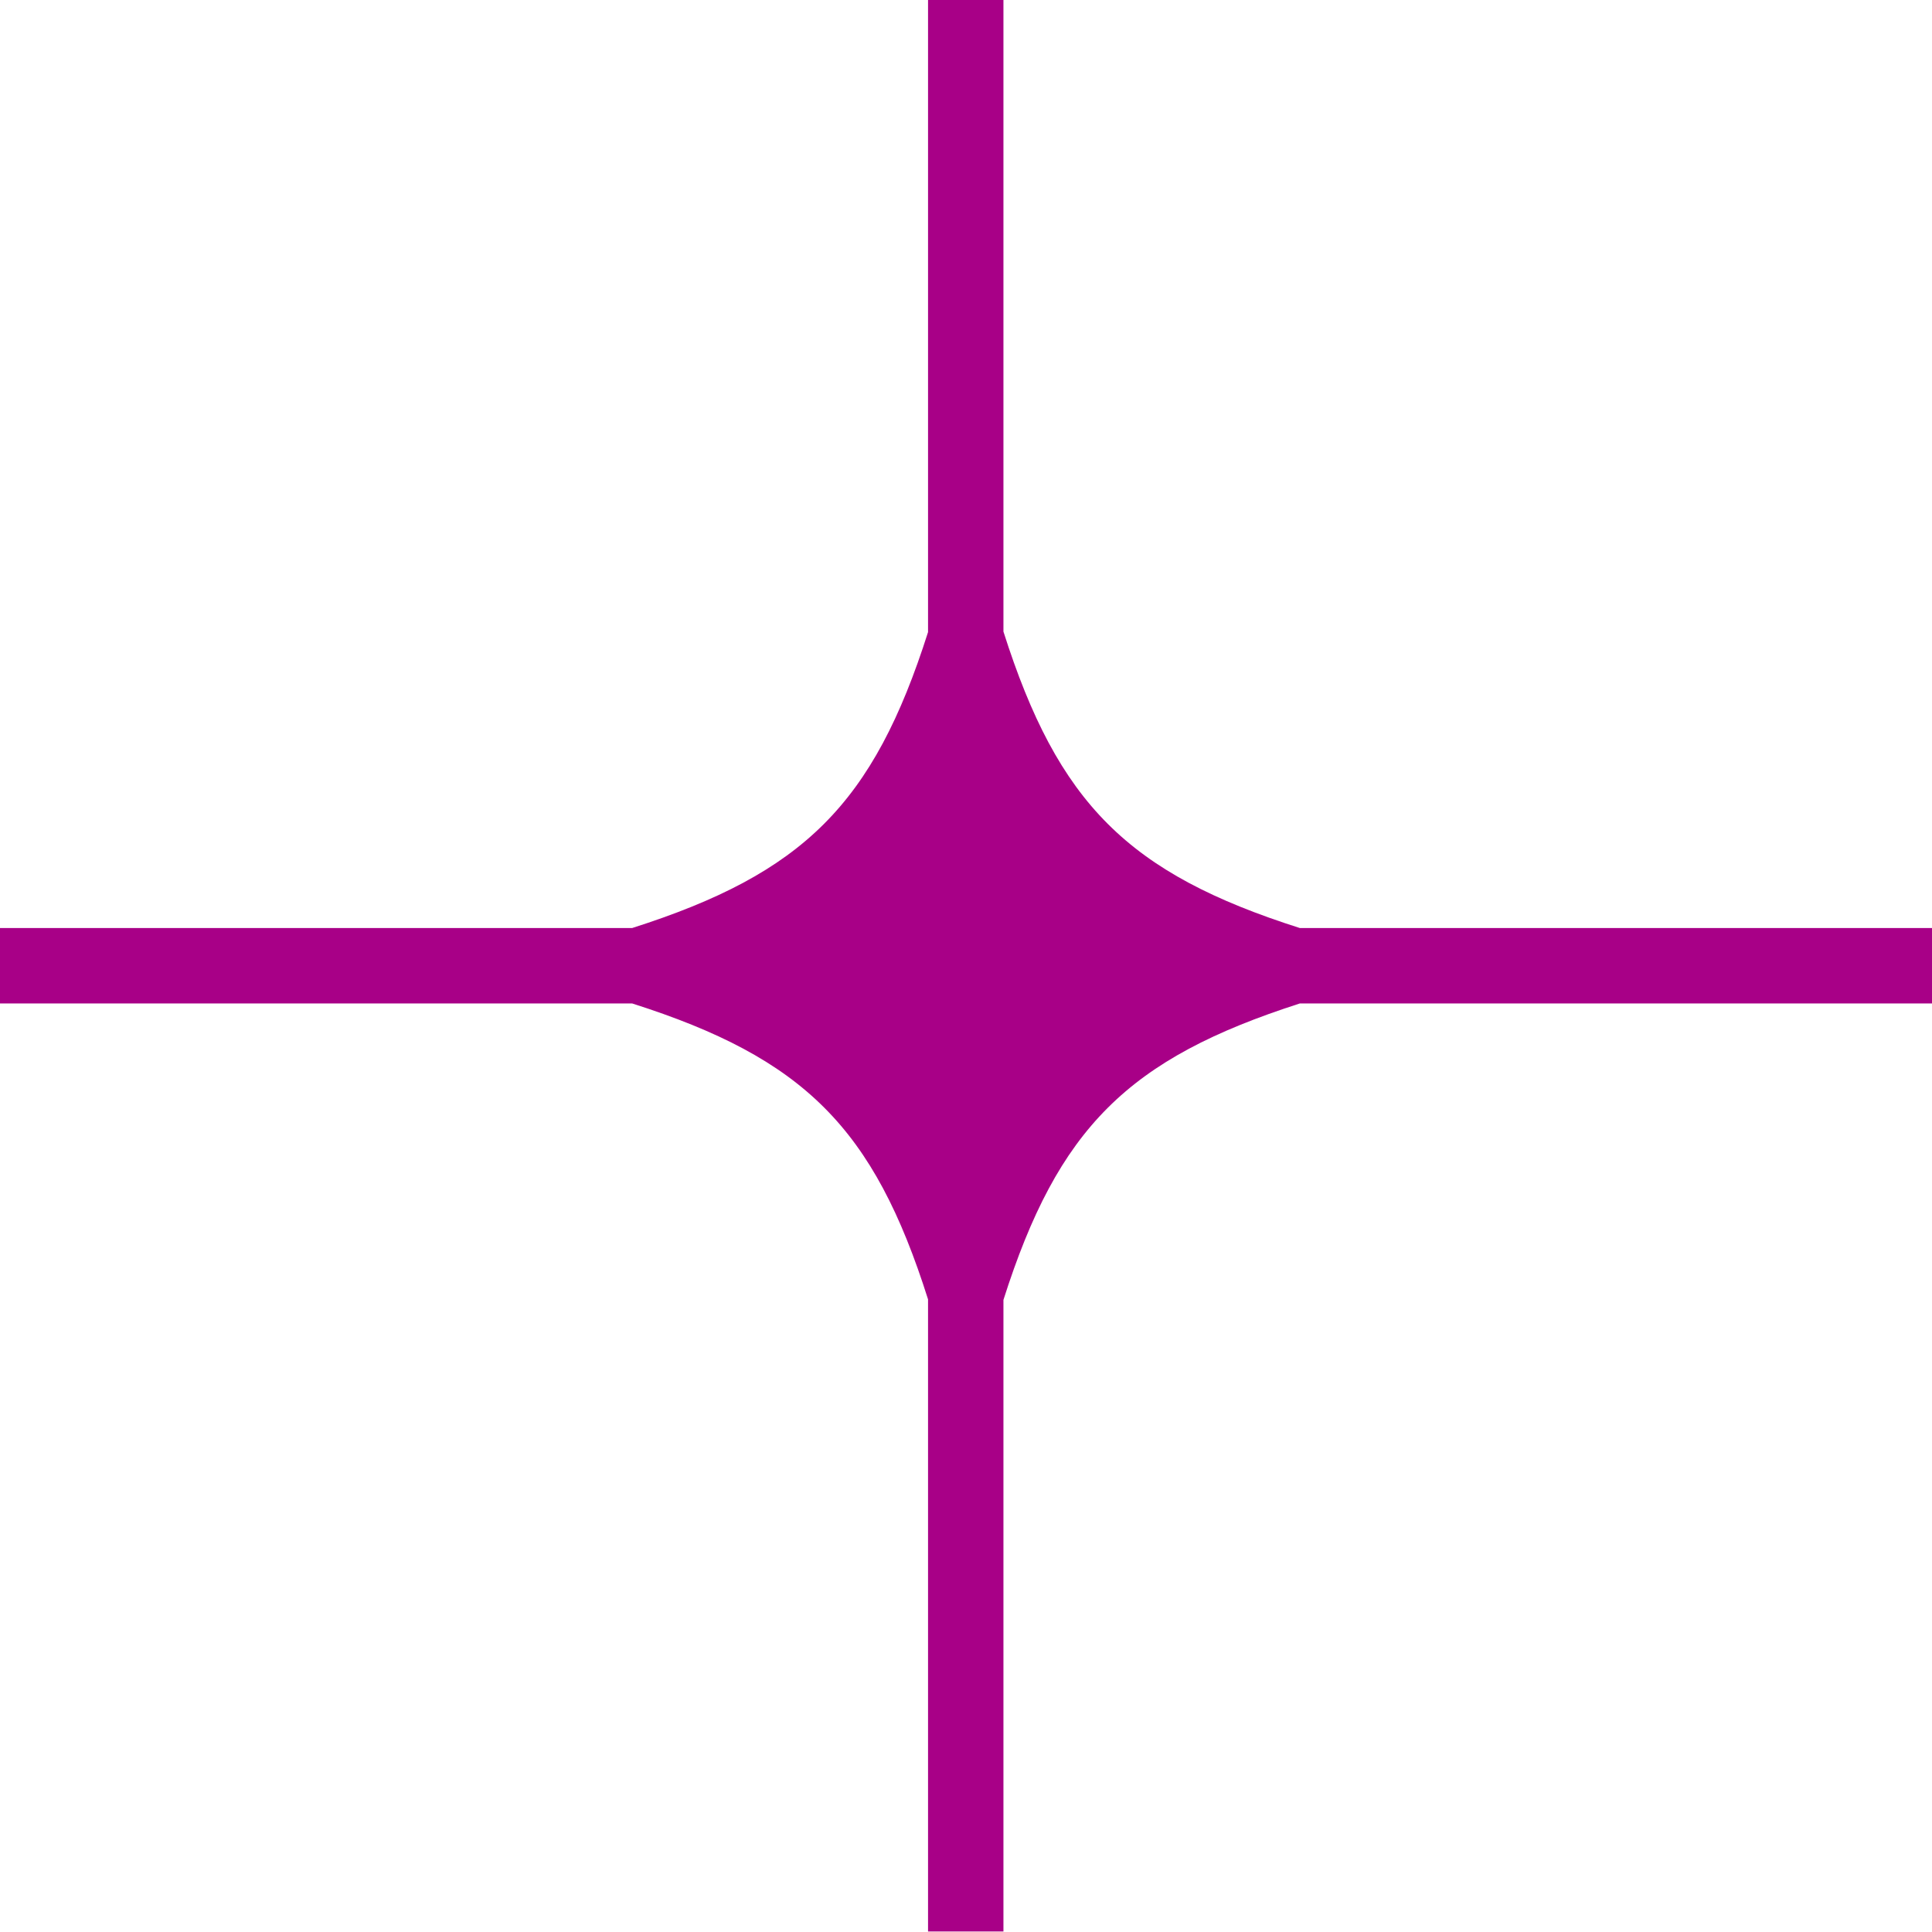 <?xml version="1.0" encoding="UTF-8" standalone="no"?><svg xmlns="http://www.w3.org/2000/svg" xmlns:xlink="http://www.w3.org/1999/xlink" fill="#000000" height="374.1" viewBox="0 0 374.1 374.1" width="374.1"><path d="M374.1,179.7H251.7c-33.3-10.6-46.8-24.1-57.4-57.4V0h-14.6v122.4c-10.6,33.3-24.1,46.7-57.3,57.3H0v14.6h122.4 c33.3,10.6,46.8,24.1,57.3,57.3v122.4h14.6V251.7c10.6-33.3,24.1-46.7,57.4-57.4h122.4V179.7z" fill="#a80087"/></svg>